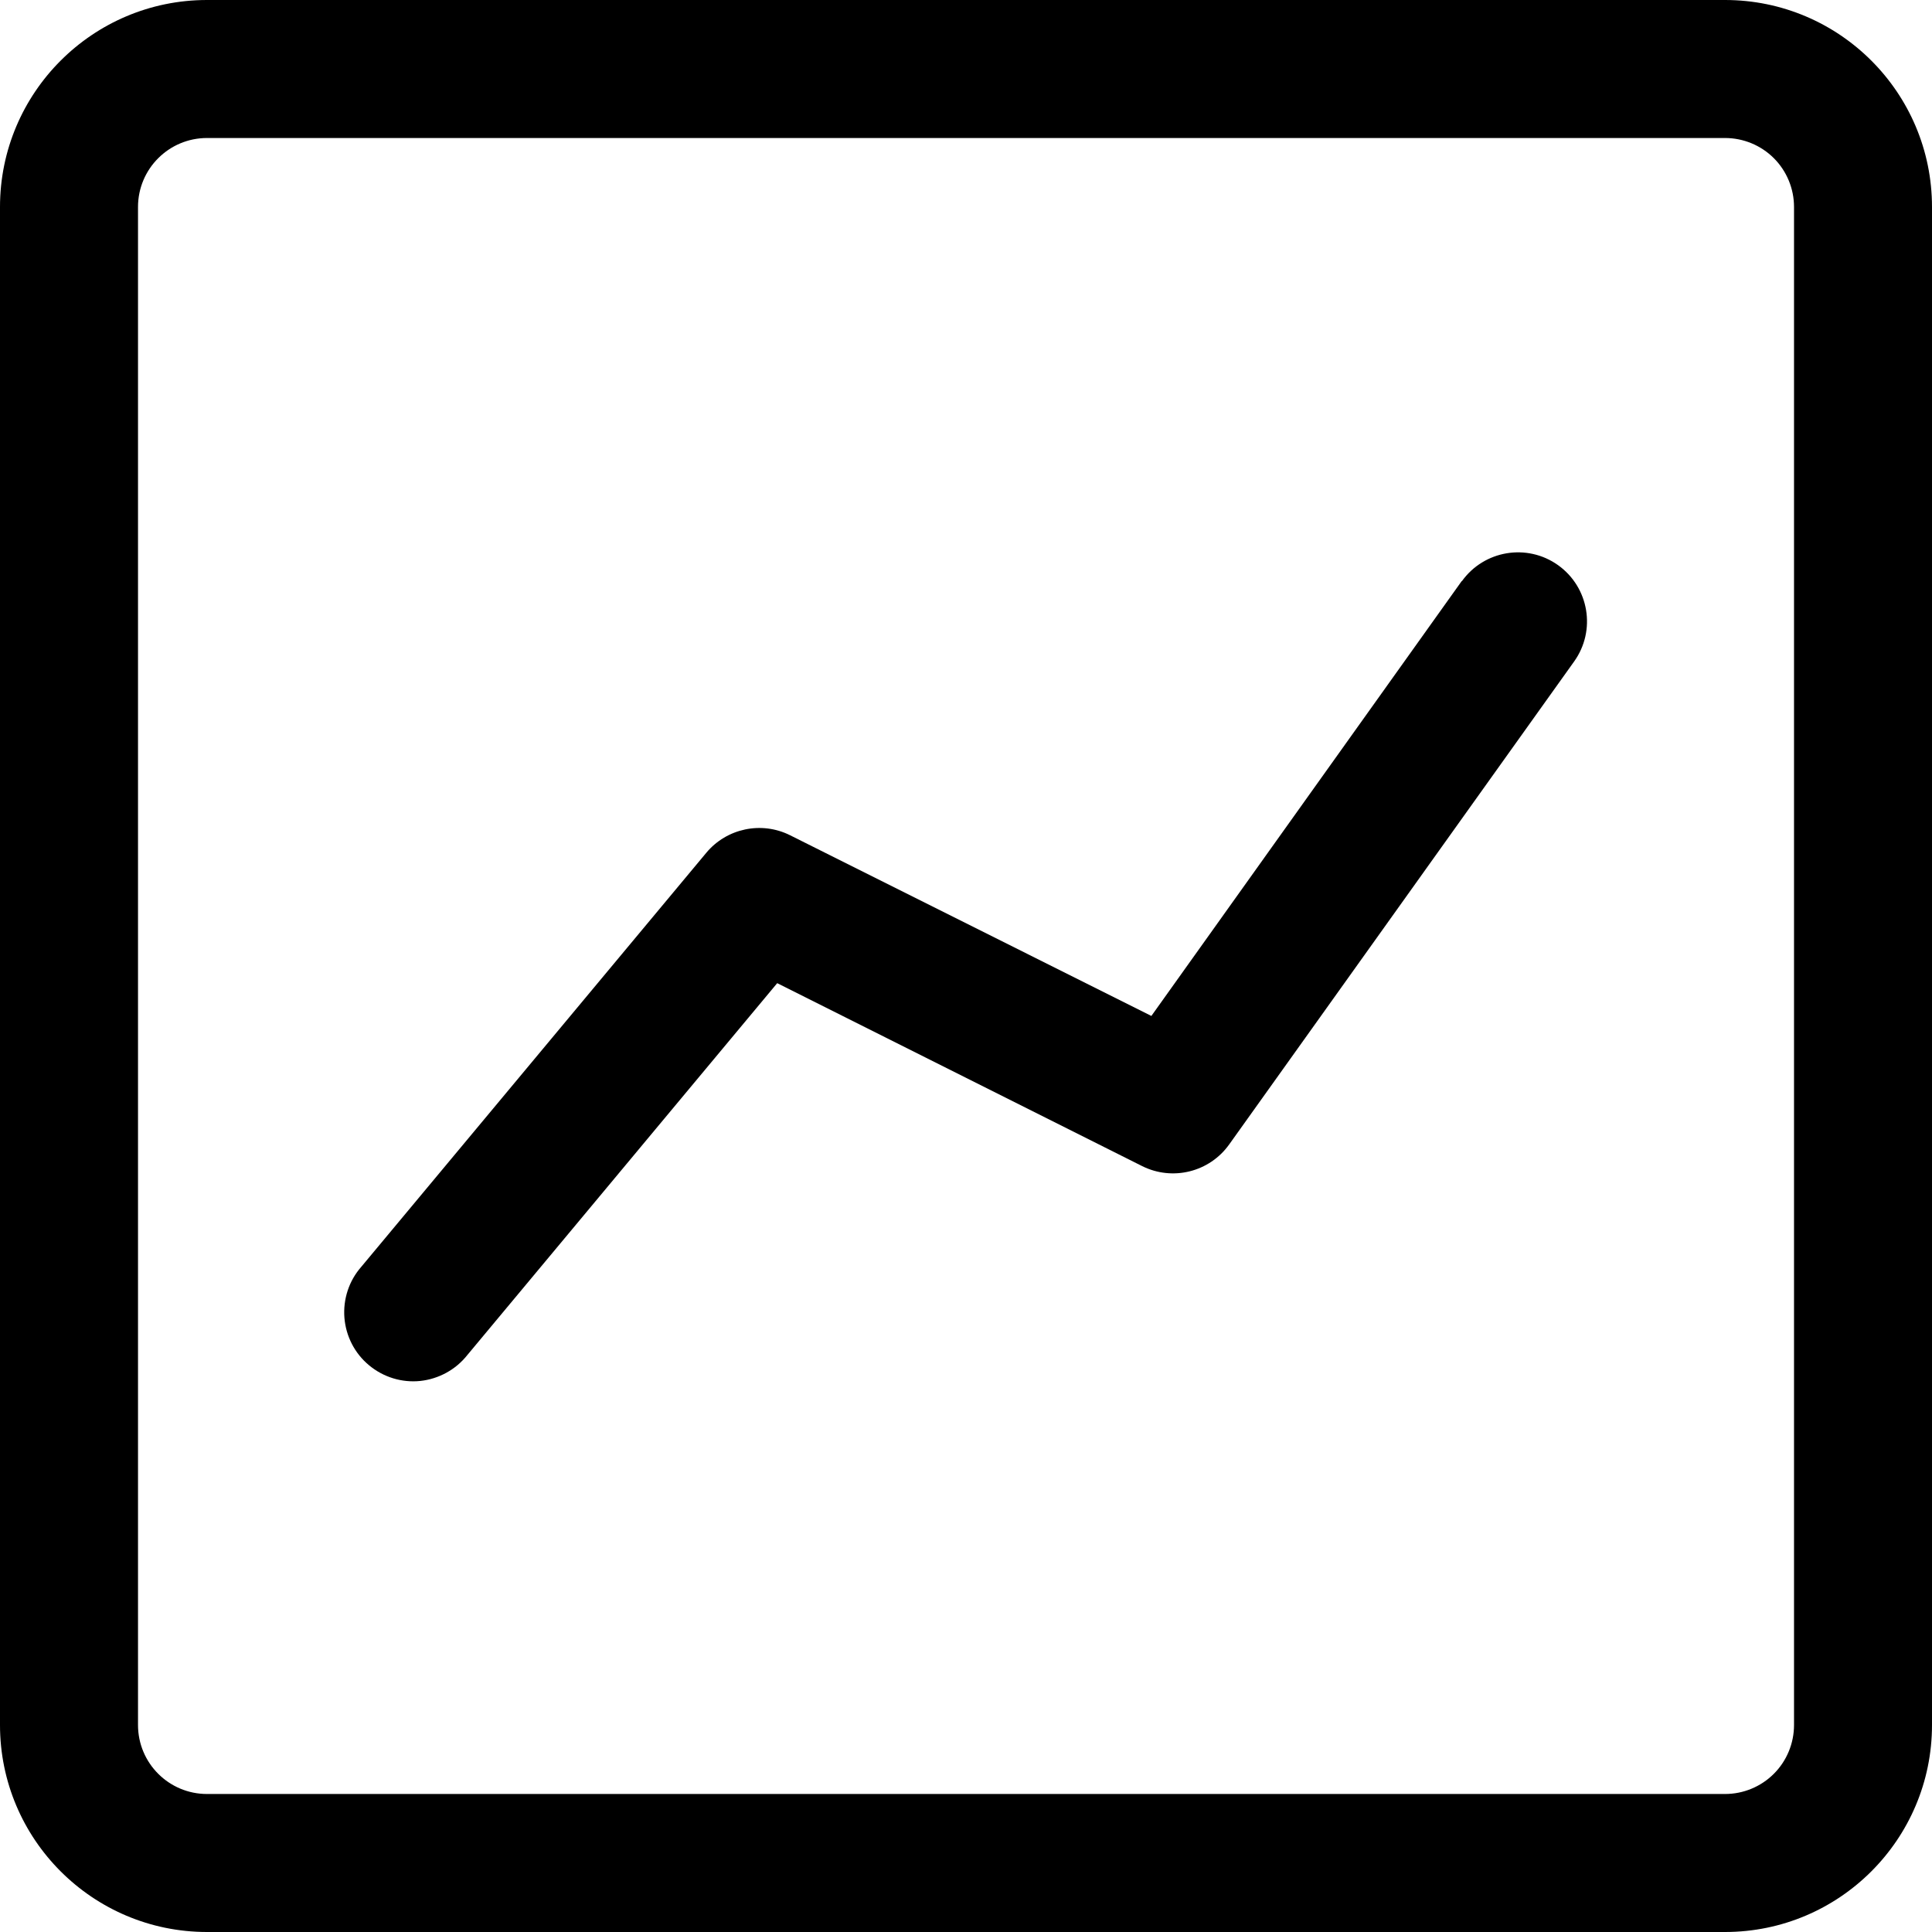 <svg width="60" height="60" viewBox="0 0 60 60" fill="none" xmlns="http://www.w3.org/2000/svg">
<g id="np_chart_4782795_265195">
<path id="Shape" fill-rule="evenodd" clip-rule="evenodd" d="M6.429 0H53.571C57.121 0 60 2.879 60 6.429V53.571C60 57.121 57.121 60 53.571 60H6.429C2.879 60 0 57.121 0 53.571V6.429C0 2.879 2.879 0 6.429 0ZM55.088 55.087C55.49 54.686 55.715 54.139 55.715 53.571V6.428C55.715 5.861 55.49 5.314 55.088 4.912C54.686 4.511 54.14 4.286 53.572 4.286H6.429C5.245 4.286 4.286 5.245 4.286 6.428V53.571C4.286 54.755 5.245 55.714 6.429 55.714H53.572C54.14 55.714 54.686 55.489 55.088 55.087Z" fill="black"/>
<path id="Path" d="M45.399 18.04L35.757 31.551L24.536 25.939C23.647 25.495 22.568 25.723 21.933 26.486L11.219 39.343C10.838 39.777 10.651 40.347 10.696 40.923C10.742 41.497 11.015 42.03 11.46 42.399C11.904 42.769 12.477 42.946 13.051 42.887C13.624 42.825 14.152 42.538 14.51 42.086L24.137 30.533L35.47 36.214C36.416 36.686 37.562 36.399 38.173 35.542L48.887 20.542C49.575 19.578 49.35 18.241 48.389 17.553C47.425 16.864 46.088 17.089 45.399 18.051L45.399 18.04Z" fill="black"/>
</g>
</svg>
